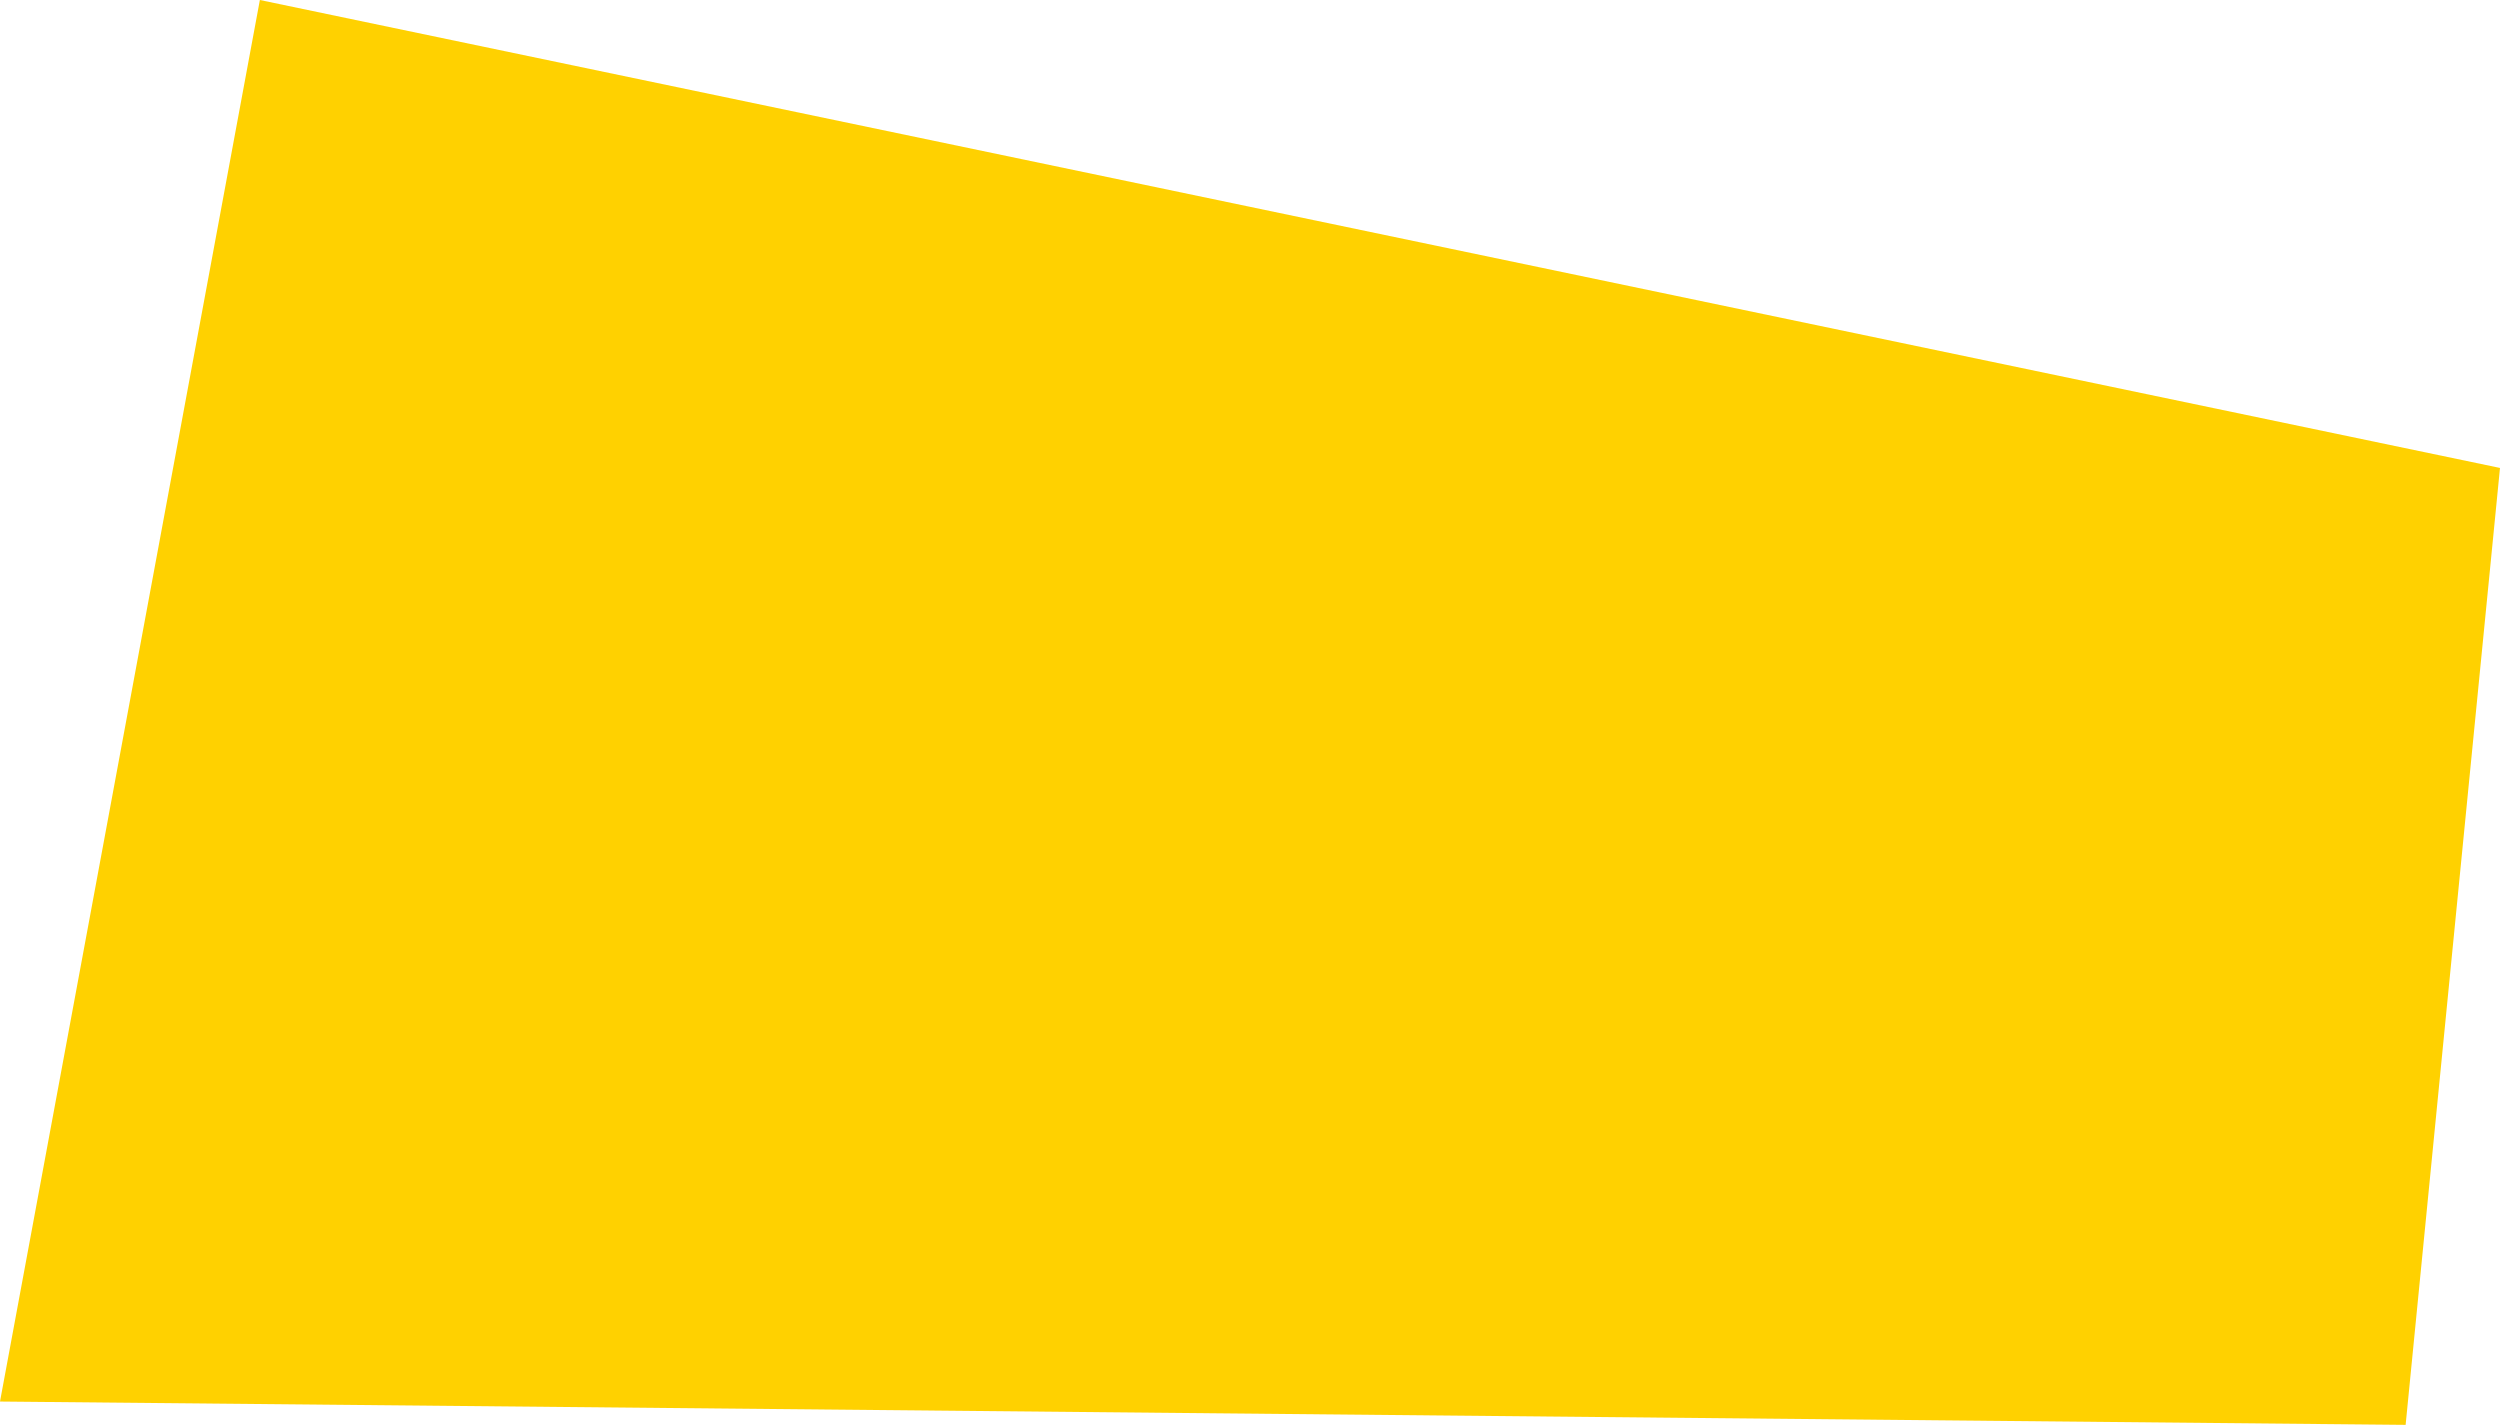 <svg xmlns="http://www.w3.org/2000/svg" width="395.729" height="225.543" viewBox="0 0 395.729 225.543"><path d="M32.655,16.268,387.248,90.34,372.31,241.811-8.48,238.119Z" transform="translate(8.48 -16.268)" fill="#ffd100"/></svg>